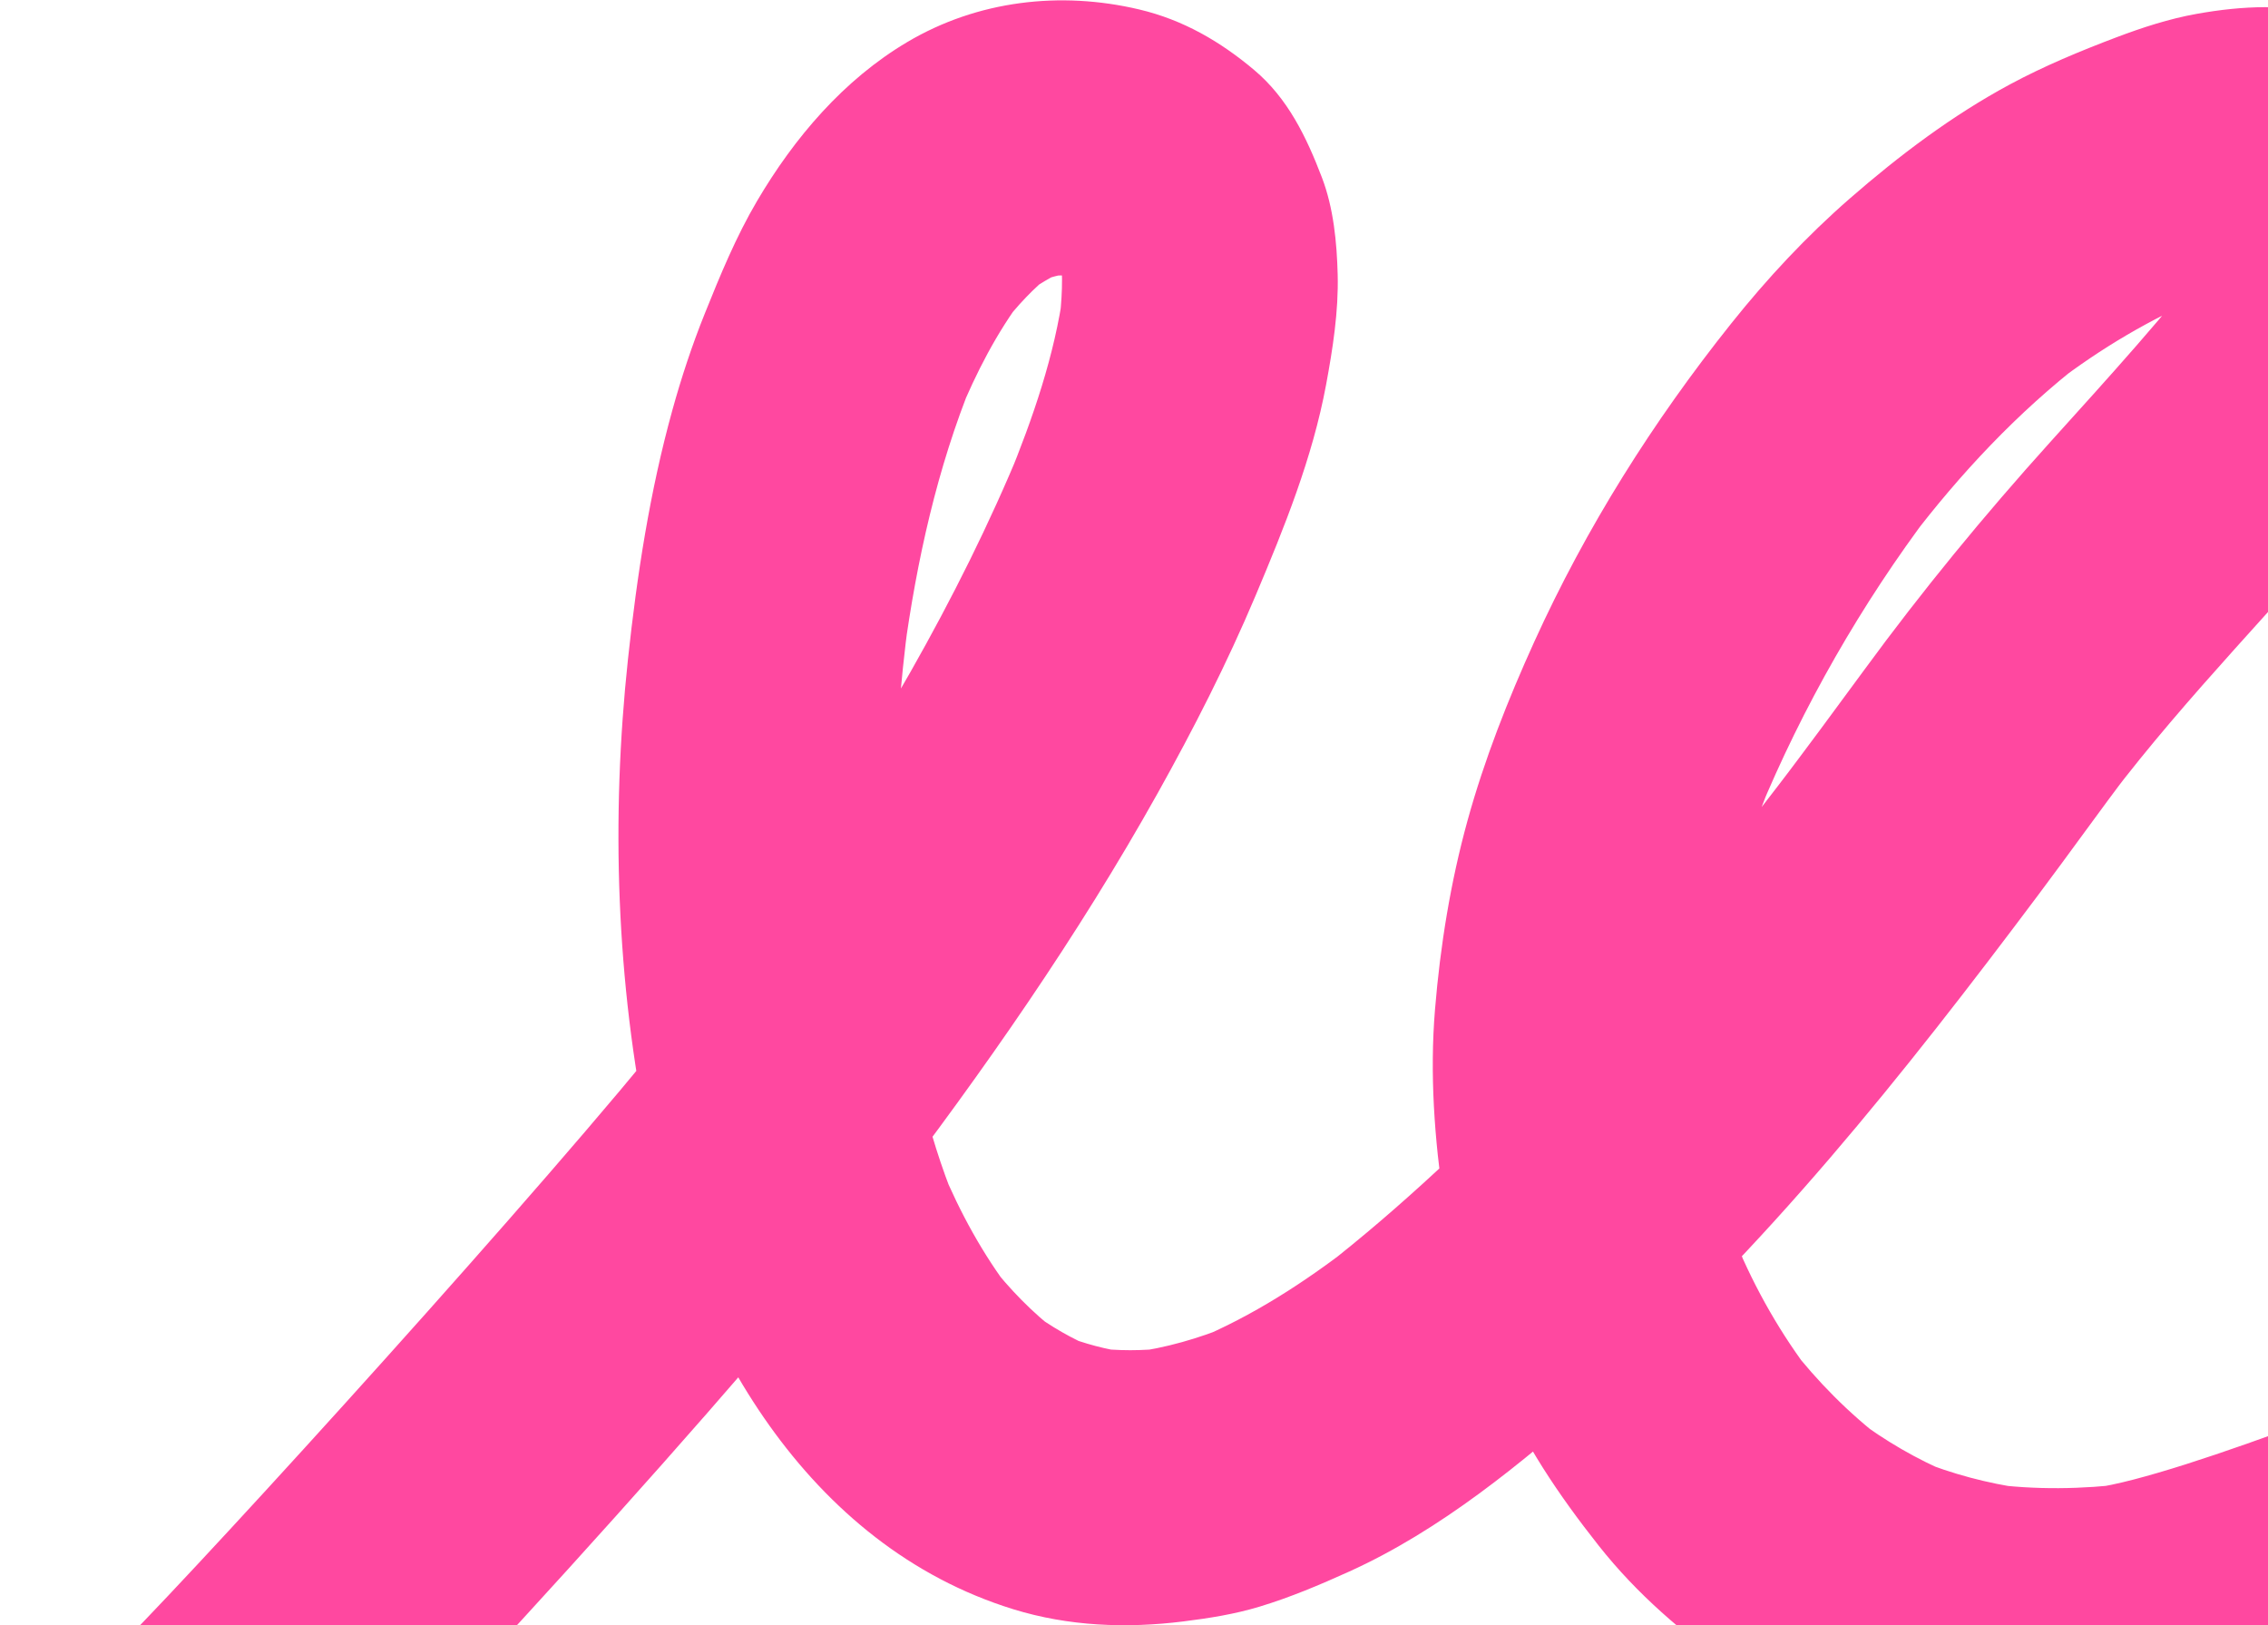 <svg width="1069" height="766" viewBox="0 0 1069 766" fill="none" xmlns="http://www.w3.org/2000/svg">
<path d="M111.338 904.637C183.992 833.773 355.006 646.901 416.6 566.244C463.638 504.638 507.874 441.431 545.715 373.712C562.589 343.515 578.34 312.608 591.791 280.726C605.371 248.546 618.654 215.73 625.055 181.233C628.196 164.304 630.947 146.722 630.503 129.415C630.112 114.198 628.559 97.992 623.065 83.633C615.824 64.704 607.066 46.37 591.109 32.961C575.153 19.551 557.715 9.363 536.936 4.449C499.797 -4.332 460.735 0.207 427.637 19.817C397.599 37.608 374.348 64.967 356.809 94.766C346.862 111.669 339.439 129.756 332.138 147.92C326.196 162.697 321.201 177.837 316.943 193.186C306.307 231.532 300.234 271.083 295.995 310.601C287.944 385.634 290.411 463.036 305.782 537.007C325.367 631.263 380.514 728.391 477.583 758.393C503.635 766.442 530.901 767.507 557.726 764.154C569.939 762.628 581.839 760.758 593.644 757.193C608.067 752.84 622.145 746.891 635.835 740.692C679.057 721.123 716.894 689.829 752.262 658.756C831.634 589.032 897.546 506.068 960.679 421.811C975.455 402.088 989.78 382.029 1004.62 362.354L994.447 375.783C1031.21 327.359 1074.35 284.396 1113.45 237.938C1126.27 222.702 1138.41 206.968 1150.36 191.041C1158.57 180.113 1167.6 168.981 1173.68 156.676C1184.98 133.787 1191.65 106.419 1182.45 81.475C1179.25 72.793 1176.06 63.506 1170.57 55.894C1164.88 48.011 1159.19 39.897 1151.64 33.687C1136.3 21.052 1119.52 11.03 1099.78 6.805C1077.4 2.018 1057.78 2.532 1035.3 6.548C1022.43 8.845 1009.69 12.994 997.485 17.614C980.448 24.059 963.478 31.107 947.413 39.747C920.223 54.362 895.127 73.294 871.913 93.53C851.479 111.34 832.92 131.254 816.017 152.423C779.122 198.634 747.622 248.635 723.14 302.507C710.748 329.77 699.668 357.872 691.693 386.765C683.718 415.658 678.844 445.747 676.378 475.696C673.847 506.42 676.14 536.693 680.573 567.152C684.898 596.879 694.535 624.367 706.207 651.948C718.098 680.051 734.644 704.523 753.509 728.401C771.601 751.308 793.349 769.95 817.287 786.61C864.259 819.298 924.609 833.904 981.421 830.987C1034.71 828.251 1169.27 777.145 1218.49 757.193C1234.26 750.796 1249.98 744.286 1265.54 737.385C1279.81 731.065 1291.94 712.393 1295.82 697.937C1299.94 682.549 1298.05 662.296 1289.34 648.648C1280.62 634.999 1266.8 622.148 1249.89 618.39C1244.4 617.648 1238.91 616.909 1233.43 616.172C1221.71 616.153 1210.77 619.055 1200.59 624.891C1191.67 628.845 1182.7 632.708 1173.68 636.43L1189.8 629.804C1151.32 645.58 1027.99 695.888 986.614 701.246L1003.33 699.153C981.402 701.871 959.297 702.223 937.376 699.276L953.842 701.494C936.746 699.063 920.075 694.656 904.079 688.142C909.203 690.241 914.329 692.345 919.448 694.448C903.462 687.761 888.528 679.044 874.679 668.642L888.108 678.805C871.383 666.032 856.592 651.052 843.674 634.453C847.221 639.053 850.772 643.65 854.316 648.244C839.505 628.943 827.411 607.785 818.061 585.337C820.271 590.709 822.476 596.083 824.683 601.45C815.151 578.165 808.869 553.888 805.611 528.942L807.699 545.653C804.01 515.995 804.532 486.065 808.526 456.464L806.303 472.928C811.345 436.856 821.402 401.729 835.176 368.04C833.074 373.164 830.968 378.29 828.864 383.409C849.711 332.95 877.413 284.61 910.306 241.042L900.136 254.472C923.93 223.189 950.961 194.359 982.105 170.275L968.308 180.92C990.194 164.182 1013.88 150.022 1039.36 139.487L1023.25 146.113C1039.25 139.623 1056.19 133.758 1073.38 131.503L1056.66 133.595C1063.83 132.796 1070.95 132.76 1078.11 133.725C1072.62 132.983 1067.13 132.244 1061.64 131.507C1066.98 132.347 1072.12 133.7 1077.14 135.729L1061.77 129.423C1065.88 131.202 1069.72 133.364 1073.32 136.028L1059.89 125.864C1062.87 128.195 1065.54 130.775 1067.94 133.705C1064.39 129.106 1060.84 124.509 1057.3 119.914C1059.53 122.817 1061.37 125.89 1062.85 129.236C1060.64 123.864 1058.43 118.49 1056.22 113.123C1057.25 115.649 1058.02 118.162 1058.51 120.851L1056.42 104.14C1056.72 106.818 1056.69 109.357 1056.35 112.022C1057.09 106.535 1057.83 101.043 1058.57 95.559C1058 98.747 1057.07 101.743 1055.85 104.749C1057.95 99.625 1060.06 94.499 1062.16 89.38C1055.87 103.566 1045.44 116.185 1036.15 128.485L1046.32 115.055C1021.47 147.722 993.734 177.978 966.271 208.436C935.212 242.874 906.077 278.324 878.666 315.758C865.035 334.378 851.307 352.919 837.377 371.32L847.548 357.891C795.551 426.482 740.529 493.255 677.215 551.796C659.941 567.769 642.103 583.19 623.52 597.63C628.122 594.082 632.721 590.53 637.317 586.985C614.619 604.493 590.374 620.177 563.858 631.262L579.975 624.636C564.985 630.771 549.456 635.295 533.377 637.38L550.092 635.287C538.548 636.65 526.997 636.704 515.466 635.246C520.954 635.988 526.447 636.727 531.932 637.464C521.349 635.984 511.081 633.271 501.155 629.329L516.524 635.635C505.426 631.062 495.104 625.079 485.498 617.894C489.975 621.284 494.45 624.668 498.927 628.058C486.581 618.615 475.794 607.484 466.264 595.23L476.906 609.022C463.249 591.163 452.467 571.389 443.82 550.669L450.442 566.782C436.721 533.364 429.179 497.988 424.653 462.248L426.741 478.96C419.028 416.785 420.042 353.366 428.378 291.31C427.634 296.797 426.893 302.289 426.154 307.774C432.114 264.16 441.708 220.601 458.384 179.743C456.282 184.867 454.176 189.993 452.072 195.112C460.092 175.661 469.782 156.791 482.477 139.949L472.307 153.378C479.318 144.196 487.195 135.725 496.296 128.586L482.499 139.231C488.886 134.312 495.758 130.153 503.19 127.009C497.817 129.221 492.44 131.427 487.072 133.635C493.502 131 500.167 129.203 507.056 128.296L490.341 130.389C497.203 129.568 504.072 129.66 510.925 130.544C505.437 129.802 499.944 129.063 494.459 128.326C501.09 129.26 507.627 130.807 513.862 133.265L498.492 126.959C503.114 128.855 507.451 131.235 511.447 134.236L498.018 124.072C501.512 126.779 504.613 129.874 507.317 133.37C503.77 128.77 500.219 124.173 496.674 119.579C499.5 123.351 501.78 127.432 503.607 131.775C501.397 126.403 499.192 121.029 496.985 115.662C499.537 121.971 501.059 128.573 501.911 135.312L499.823 118.601C501.161 130.104 500.584 141.7 499.088 153.159L501.312 136.696C497.122 167.48 486.779 197.259 475.05 225.903L481.362 210.535C451.413 283.216 410.629 351.846 366.266 416.587C351.142 438.652 335.298 460.223 319.167 481.555L329.337 468.126C280.279 532.866 123.972 705.536 67.731 764.154C51.697 780.866 35.378 797.294 18.799 813.462C7.244 824.736 0.189 842.707 0.096 858.728C-0.002 874.862 7.27 894.356 19.452 905.348C31.715 916.415 47.736 924.672 64.72 924.033C82.398 923.364 98.495 917.212 111.355 904.666L111.338 904.637Z" fill="#FF48A0"/>
</svg>
